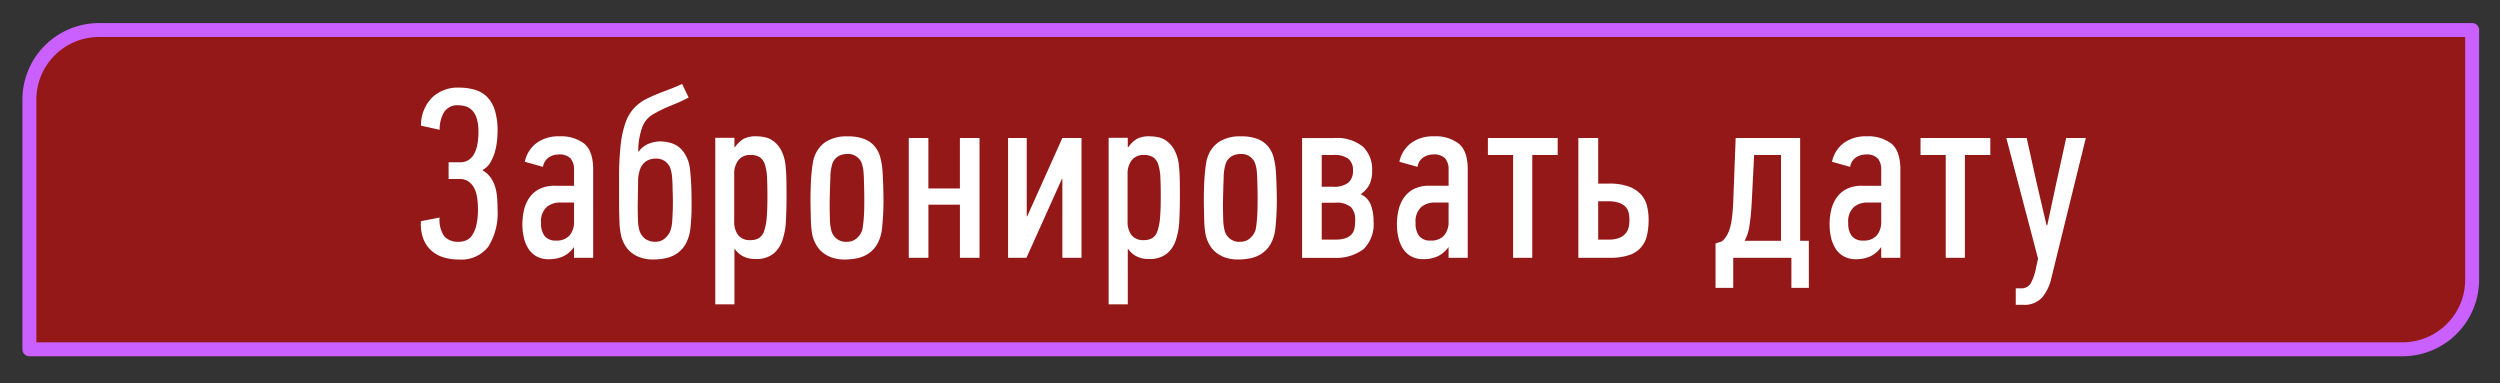 <?xml version="1.0" encoding="UTF-8"?> <svg xmlns="http://www.w3.org/2000/svg" width="359" height="55" viewBox="0 0 359 55"><rect x="0" y="0" width="359" height="55" fill="#333333" stroke="none"/>  <defs> <style> .cls-1 { fill: #f00000; fill-opacity: 0.52; stroke: #ca60ff; stroke-linejoin: round; stroke-width: 2px; } .cls-2 { fill: #fff; fill-rule: evenodd; } </style> </defs> <path id="Rectangle_1_copy_2" data-name="Rectangle 1 copy 2" class="cls-1" d="M14.219,4.313H355a0,0,0,0,1,0,0V40.156a10,10,0,0,1-10,10H4.219a0,0,0,0,1,0,0V14.313A10,10,0,0,1,14.219,4.313Z"></path> <path id="Забронировать_дату" data-name="Забронировать дату" class="cls-2" d="M62.054,14.006a5.646,5.646,0,0,0-1.6,4.038l2.681,0.592a4.8,4.8,0,0,1,.609-2.489,2.212,2.212,0,0,1,2.071-1.027,3.521,3.521,0,0,1,1.114.174,2.177,2.177,0,0,1,.922.606,3,3,0,0,1,.627,1.179,6.63,6.63,0,0,1,.226,1.889,9.915,9.915,0,0,1-.139,1.7,4.646,4.646,0,0,1-.453,1.386,2.438,2.438,0,0,1-.818.919,2.212,2.212,0,0,1-1.236.329H64.421v2.4h1.566a2.191,2.191,0,0,1,1.271.348,2.632,2.632,0,0,1,.818.922,4.175,4.175,0,0,1,.435,1.375,11.136,11.136,0,0,1,.122,1.671,9.705,9.705,0,0,1-.226,2.3,4.555,4.555,0,0,1-.592,1.445,1.967,1.967,0,0,1-.87.749,2.752,2.752,0,0,1-1.062.209,2.668,2.668,0,0,1-2.054-.748,4.052,4.052,0,0,1-.7-2.733l-2.681.522a6.148,6.148,0,0,0,.313,2.454,4.362,4.362,0,0,0,1.114,1.706,4.64,4.64,0,0,0,1.741,1.01,7.128,7.128,0,0,0,2.228.331,4.906,4.906,0,0,0,4.282-1.845,9.069,9.069,0,0,0,1.323-5.326q0-.765-0.052-1.584a7.621,7.621,0,0,0-.261-1.567,4.765,4.765,0,0,0-.644-1.392,3.443,3.443,0,0,0-1.166-1.062v-0.1a2.687,2.687,0,0,0,1.062-1.01,6.432,6.432,0,0,0,.644-1.462,8.752,8.752,0,0,0,.331-1.619,13.952,13.952,0,0,0,.087-1.445,9.8,9.8,0,0,0-.4-3.046,4.7,4.7,0,0,0-1.131-1.915,4.1,4.1,0,0,0-1.758-1.01,8.377,8.377,0,0,0-2.315-.3A5.277,5.277,0,0,0,62.054,14.006ZM82.429,35.519v1.5h2.75V24.345q0-2.645-1.272-3.707a5.47,5.47,0,0,0-3.6-1.062,5.273,5.273,0,0,0-3.272.975,4.462,4.462,0,0,0-1.671,2.68l2.611,0.731a1.924,1.924,0,0,1,.835-1.358,2.51,2.51,0,0,1,1.358-.418,2.2,2.2,0,0,1,1.793.592,2.506,2.506,0,0,1,.47,1.6v2.3H79.713a4.761,4.761,0,0,0-2.332.5,3.982,3.982,0,0,0-1.427,1.305,5.228,5.228,0,0,0-.731,1.775,9.287,9.287,0,0,0-.209,1.949,8.634,8.634,0,0,0,.192,1.828,5.1,5.1,0,0,0,.627,1.6A3.345,3.345,0,0,0,77,36.79a3.487,3.487,0,0,0,1.81.435,5.01,5.01,0,0,0,2-.383,3.93,3.93,0,0,0,1.584-1.323h0.035Zm0-3.725a2.95,2.95,0,0,1-.644,2.019,2.441,2.441,0,0,1-1.932.731,1.981,1.981,0,0,1-1.636-.644,2.894,2.894,0,0,1-.522-1.862,2.8,2.8,0,0,1,.818-2.315,2.979,2.979,0,0,1,1.9-.644h2.019v2.715ZM93.293,20.585a3.263,3.263,0,0,0-1.573,1.184H91.65a10.393,10.393,0,0,1,.487-3.237,3.6,3.6,0,0,1,1.706-2.158q0.87-.487,1.48-0.766t1.131-.487q0.522-.209,1.079-0.453t1.358-.661l-0.94-1.949q-0.835.383-1.462,0.627t-1.184.453q-0.557.209-1.1,0.435t-1.2.54a6.564,6.564,0,0,0-1.924,1.375,6.123,6.123,0,0,0-1.256,2.124,14.2,14.2,0,0,0-.7,3.237,41.593,41.593,0,0,0-.224,4.682v3.446q0,1.323.052,2.75a10.838,10.838,0,0,0,.261,2.228,5.383,5.383,0,0,0,.522,1.236,3.751,3.751,0,0,0,.905,1.062,4.475,4.475,0,0,0,1.34.731,5.577,5.577,0,0,0,1.862.278,8.7,8.7,0,0,0,1.706-.174,4.589,4.589,0,0,0,1.619-.661,4.1,4.1,0,0,0,1.271-1.358,5.787,5.787,0,0,0,.7-2.263q0.1-1.009.139-1.706t0.035-1.671q0-.765-0.017-1.671t-0.07-1.775q-0.052-.87-0.14-1.636a5.752,5.752,0,0,0-.262-1.253,6.035,6.035,0,0,0-.525-1.062,3.441,3.441,0,0,0-1.958-1.5,5.5,5.5,0,0,0-1.678-.226A4.864,4.864,0,0,0,93.293,20.585Zm3.054,3.894a4.059,4.059,0,0,1,.158.885q0.052,0.573.07,1.215t0.035,1.267q0.017,0.625.017,1.076,0,1.458-.088,2.638a5.425,5.425,0,0,1-.263,1.562,2.775,2.775,0,0,1-.841,1.146,2.011,2.011,0,0,1-1.3.451,2.416,2.416,0,0,1-1.49-.434,2.342,2.342,0,0,1-.824-1.2,6.194,6.194,0,0,1-.209-1.492q-0.035-.9-0.035-2.048,0.034-2.082.052-3.35a5.321,5.321,0,0,1,.3-1.927,2.195,2.195,0,0,1,.912-1.146,2.532,2.532,0,0,1,1.3-.347,2.116,2.116,0,0,1,2.208,1.7h0Zm10.363-4.5a4.484,4.484,0,0,0-1.177,1.166l-0.07-.035V19.784h-2.75V43.7h2.75V35.763h0.07a3.223,3.223,0,0,0,1.212,1.062,3.82,3.82,0,0,0,1.733.366,3.977,3.977,0,0,0,2.529-.714,4.178,4.178,0,0,0,1.334-1.932,10.19,10.19,0,0,0,.519-2.872q0.087-1.653.087-3.533,0-1.009-.017-2.158t-0.122-2.193a5.972,5.972,0,0,0-.658-2.263,4.019,4.019,0,0,0-1.092-1.271,3.141,3.141,0,0,0-1.264-.557,6.292,6.292,0,0,0-1.109-.122A3.763,3.763,0,0,0,106.71,19.976Zm2.408,2.611a1.99,1.99,0,0,1,.731,1.062,7.054,7.054,0,0,1,.3,1.862q0.053,1.132.052,2.733,0,1.775-.1,2.976a7.964,7.964,0,0,1-.366,1.932A1.912,1.912,0,0,1,109,34.179a2.289,2.289,0,0,1-1.236.3,2.088,2.088,0,0,1-1.775-.731,3.138,3.138,0,0,1-.557-1.949V24.971a3.094,3.094,0,0,1,.592-1.95,2.065,2.065,0,0,1,1.74-.766A2.4,2.4,0,0,1,109.118,22.587Zm9.5-2.245a4.18,4.18,0,0,0-1.641,2.089,4.783,4.783,0,0,0-.28,1.1q-0.1.679-.175,1.514t-0.1,1.758q-0.035.923-.034,1.793,0,0.662.017,1.427t0.035,1.514q0.017,0.749.087,1.375a8.114,8.114,0,0,0,.175,1.044,5.364,5.364,0,0,0,.524,1.236,3.758,3.758,0,0,0,.908,1.062,4.482,4.482,0,0,0,1.345.731,5.611,5.611,0,0,0,1.869.278,8.761,8.761,0,0,0,1.711-.174,4.6,4.6,0,0,0,1.624-.661,4.106,4.106,0,0,0,1.275-1.358,5.764,5.764,0,0,0,.7-2.263,37.951,37.951,0,0,0,.209-3.968q0-.9-0.035-2.054t-0.1-2.158a10.483,10.483,0,0,0-.315-2,4.169,4.169,0,0,0-.8-1.6,3.73,3.73,0,0,0-1.485-1.062,6.33,6.33,0,0,0-2.392-.383A5.549,5.549,0,0,0,118.622,20.341Zm5.216,3.407a3.965,3.965,0,0,1,.155.833q0.053,0.52.069,1.18t0.035,1.371q0.018,0.711.018,1.44T124.1,30.032q-0.018.729-.069,1.371t-0.121,1.111a3.313,3.313,0,0,1-.138.642,2.652,2.652,0,0,1-.83,1.128,2.011,2.011,0,0,1-1.278.434,2.136,2.136,0,0,1-2.281-1.6,7.016,7.016,0,0,1-.208-1.684q-0.036-1.093-.035-2.239,0.034-2.082.1-3.627a7.047,7.047,0,0,1,.276-2.031,2.042,2.042,0,0,1,.881-1.111,2.584,2.584,0,0,1,1.263-.313,2.076,2.076,0,0,1,2.177,1.632h0ZM140.66,37.016v-17.2h-2.819V27.06h-4.526V19.819H130.5v17.2h2.819V29.392h4.526v7.624h2.819Zm14.645,0v-17.2h-2.75l-5.048,11.244h-0.069V19.819h-2.681v17.2H147.4L152.485,25.7h0.07V37.016h2.75Zm7.889-17.04a4.484,4.484,0,0,0-1.177,1.166l-0.07-.035V19.784H159.2V43.7h2.75V35.763h0.07a3.223,3.223,0,0,0,1.212,1.062,3.82,3.82,0,0,0,1.733.366,3.977,3.977,0,0,0,2.529-.714,4.178,4.178,0,0,0,1.334-1.932,10.19,10.19,0,0,0,.519-2.872q0.087-1.653.087-3.533,0-1.009-.017-2.158t-0.122-2.193a5.972,5.972,0,0,0-.658-2.263,4.007,4.007,0,0,0-1.092-1.271,3.141,3.141,0,0,0-1.264-.557,6.283,6.283,0,0,0-1.109-.122A3.765,3.765,0,0,0,163.194,19.976Zm2.408,2.611a1.984,1.984,0,0,1,.731,1.062,7.054,7.054,0,0,1,.3,1.862q0.052,1.132.052,2.733,0,1.775-.1,2.976a7.964,7.964,0,0,1-.366,1.932,1.912,1.912,0,0,1-.731,1.027,2.288,2.288,0,0,1-1.235.3,2.089,2.089,0,0,1-1.776-.731,3.138,3.138,0,0,1-.557-1.949V24.971a3.094,3.094,0,0,1,.592-1.95,2.066,2.066,0,0,1,1.741-.766A2.4,2.4,0,0,1,165.6,22.587Zm9.5-2.245a4.185,4.185,0,0,0-1.641,2.089,4.783,4.783,0,0,0-.28,1.1q-0.1.679-.175,1.514t-0.1,1.758q-0.036.923-.035,1.793,0,0.662.017,1.427t0.035,1.514q0.017,0.749.087,1.375a8.114,8.114,0,0,0,.175,1.044,5.408,5.408,0,0,0,.524,1.236,3.758,3.758,0,0,0,.908,1.062,4.494,4.494,0,0,0,1.345.731,5.611,5.611,0,0,0,1.869.278,8.761,8.761,0,0,0,1.711-.174,4.6,4.6,0,0,0,1.624-.661,4.1,4.1,0,0,0,1.275-1.358,5.764,5.764,0,0,0,.7-2.263,37.951,37.951,0,0,0,.209-3.968q0-.9-0.035-2.054t-0.1-2.158a10.4,10.4,0,0,0-.315-2,4.155,4.155,0,0,0-.8-1.6,3.733,3.733,0,0,0-1.484-1.062,6.339,6.339,0,0,0-2.393-.383A5.549,5.549,0,0,0,175.106,20.341Zm5.217,3.407a4.1,4.1,0,0,1,.155.833q0.051,0.52.069,1.18t0.034,1.371q0.018,0.711.018,1.44t-0.018,1.458c-0.012.486-.034,0.943-0.069,1.371s-0.075.8-.12,1.111a3.371,3.371,0,0,1-.139.642,2.643,2.643,0,0,1-.83,1.128,2.009,2.009,0,0,1-1.278.434,2.135,2.135,0,0,1-2.28-1.6,7.008,7.008,0,0,1-.209-1.684q-0.036-1.093-.035-2.239,0.035-2.082.1-3.627A7.047,7.047,0,0,1,176,23.54a2.042,2.042,0,0,1,.881-1.111,2.584,2.584,0,0,1,1.263-.313,2.078,2.078,0,0,1,2.178,1.632h0Zm11.113,13.268a6.513,6.513,0,0,0,4.386-1.253,5.021,5.021,0,0,0,1.427-3.969,6.56,6.56,0,0,0-.4-2.385A2.72,2.72,0,0,0,195.4,27.9h-0.035a3.743,3.743,0,0,0,1.271-1.375,4.4,4.4,0,0,0,.4-2,4.508,4.508,0,0,0-1.323-3.464,5.913,5.913,0,0,0-4.142-1.236H186.98v17.2h4.456Zm3.08-4.282a1.783,1.783,0,0,1-.4.888,2.081,2.081,0,0,1-.87.574,4.371,4.371,0,0,1-1.5.209H189.8V29.114h1.88a3.17,3.17,0,0,1,2.333.644,2.607,2.607,0,0,1,.591,1.828A7.012,7.012,0,0,1,194.516,32.734Zm-0.887-6.51a3.326,3.326,0,0,1-2.228.592h-1.6v-4.56h1.637a3.4,3.4,0,0,1,2.21.557,2.091,2.091,0,0,1,.644,1.671A2.218,2.218,0,0,1,193.629,26.224Zm14.391,9.295v1.5h2.75V24.345q0-2.645-1.273-3.707a5.469,5.469,0,0,0-3.6-1.062,5.271,5.271,0,0,0-3.272.975,4.461,4.461,0,0,0-1.671,2.68l2.611,0.731A1.924,1.924,0,0,1,204.4,22.6a2.511,2.511,0,0,1,1.358-.418,2.2,2.2,0,0,1,1.793.592,2.508,2.508,0,0,1,.47,1.6v2.3H205.3a4.758,4.758,0,0,0-2.332.5,3.978,3.978,0,0,0-1.427,1.305,5.224,5.224,0,0,0-.731,1.775,9.234,9.234,0,0,0-.209,1.949,8.621,8.621,0,0,0,.191,1.828,5.11,5.11,0,0,0,.627,1.6,3.348,3.348,0,0,0,1.166,1.149,3.487,3.487,0,0,0,1.81.435,5.011,5.011,0,0,0,2-.383,3.932,3.932,0,0,0,1.584-1.323h0.035Zm0-3.725a2.951,2.951,0,0,1-.644,2.019,2.441,2.441,0,0,1-1.932.731,1.984,1.984,0,0,1-1.637-.644,2.9,2.9,0,0,1-.522-1.862,2.8,2.8,0,0,1,.818-2.315,2.981,2.981,0,0,1,1.9-.644h2.019v2.715Zm15.668-9.538V19.819H213.662v2.437h3.621v14.76h2.75V22.256h3.655Zm5.817,6.649h1.427a4.636,4.636,0,0,1,1.584.226,2.347,2.347,0,0,1,.94.592,1.83,1.83,0,0,1,.435.87,5.029,5.029,0,0,1,.1,1.027,4.61,4.61,0,0,1-.1.975,2.156,2.156,0,0,1-.418.888,2.3,2.3,0,0,1-.905.661,3.933,3.933,0,0,1-1.566.261h-1.5V28.9Zm1.671,8.111a8.372,8.372,0,0,0,2.75-.381,3.763,3.763,0,0,0,2.576-2.811,9.623,9.623,0,0,0,.243-2.255,8.39,8.39,0,0,0-.226-1.978,3.807,3.807,0,0,0-.853-1.648,4.387,4.387,0,0,0-1.74-1.145A8.2,8.2,0,0,0,231,26.364h-1.5V19.819H226.65v17.2h4.526Zm17.718,0h8.355v4.317h2.506V34.579H258.5V19.819h-9.26l-0.348,9.225q-0.07,1.393-.191,2.315a8.577,8.577,0,0,1-.331,1.549,4.476,4.476,0,0,1-.47,1.027,3.6,3.6,0,0,1-.609.714l-0.94.313v6.371h2.541V37.016Zm6.858-2.437H250.53a6.6,6.6,0,0,0,.7-2.21q0.21-1.34.314-3.22l0.348-6.893h3.864V34.579Zm14.394,0.94v1.5h2.75V24.345q0-2.645-1.272-3.707a5.472,5.472,0,0,0-3.6-1.062,5.275,5.275,0,0,0-3.272.975,4.461,4.461,0,0,0-1.671,2.68l2.611,0.731a1.922,1.922,0,0,1,.836-1.358,2.508,2.508,0,0,1,1.357-.418,2.2,2.2,0,0,1,1.793.592,2.508,2.508,0,0,1,.47,1.6v2.3h-2.715a4.765,4.765,0,0,0-2.333.5,3.986,3.986,0,0,0-1.427,1.305,5.224,5.224,0,0,0-.731,1.775,9.3,9.3,0,0,0-.209,1.949,8.621,8.621,0,0,0,.192,1.828,5.108,5.108,0,0,0,.626,1.6,3.348,3.348,0,0,0,1.166,1.149,3.49,3.49,0,0,0,1.811.435,5.009,5.009,0,0,0,2-.383,3.925,3.925,0,0,0,1.584-1.323h0.035Zm0-3.725a2.951,2.951,0,0,1-.644,2.019,2.441,2.441,0,0,1-1.932.731,1.981,1.981,0,0,1-1.636-.644,2.9,2.9,0,0,1-.522-1.862,2.8,2.8,0,0,1,.818-2.315,2.978,2.978,0,0,1,1.9-.644h2.019v2.715Zm15.668-9.538V19.819H275.789v2.437h3.62v14.76h2.75V22.256h3.655Zm13.712-2.437h-2.819l-1.428,6.51-1.288,6.022h-0.1L292.494,26.4l-1.462-6.579h-2.924l4.56,17.336-0.278,1.218a7.6,7.6,0,0,1-.818,2.385,1.58,1.58,0,0,1-1.41.644h-0.7v2.367h1.044a3.416,3.416,0,0,0,2.75-1.062,6.639,6.639,0,0,0,1.323-2.8Z"></path> </svg> 